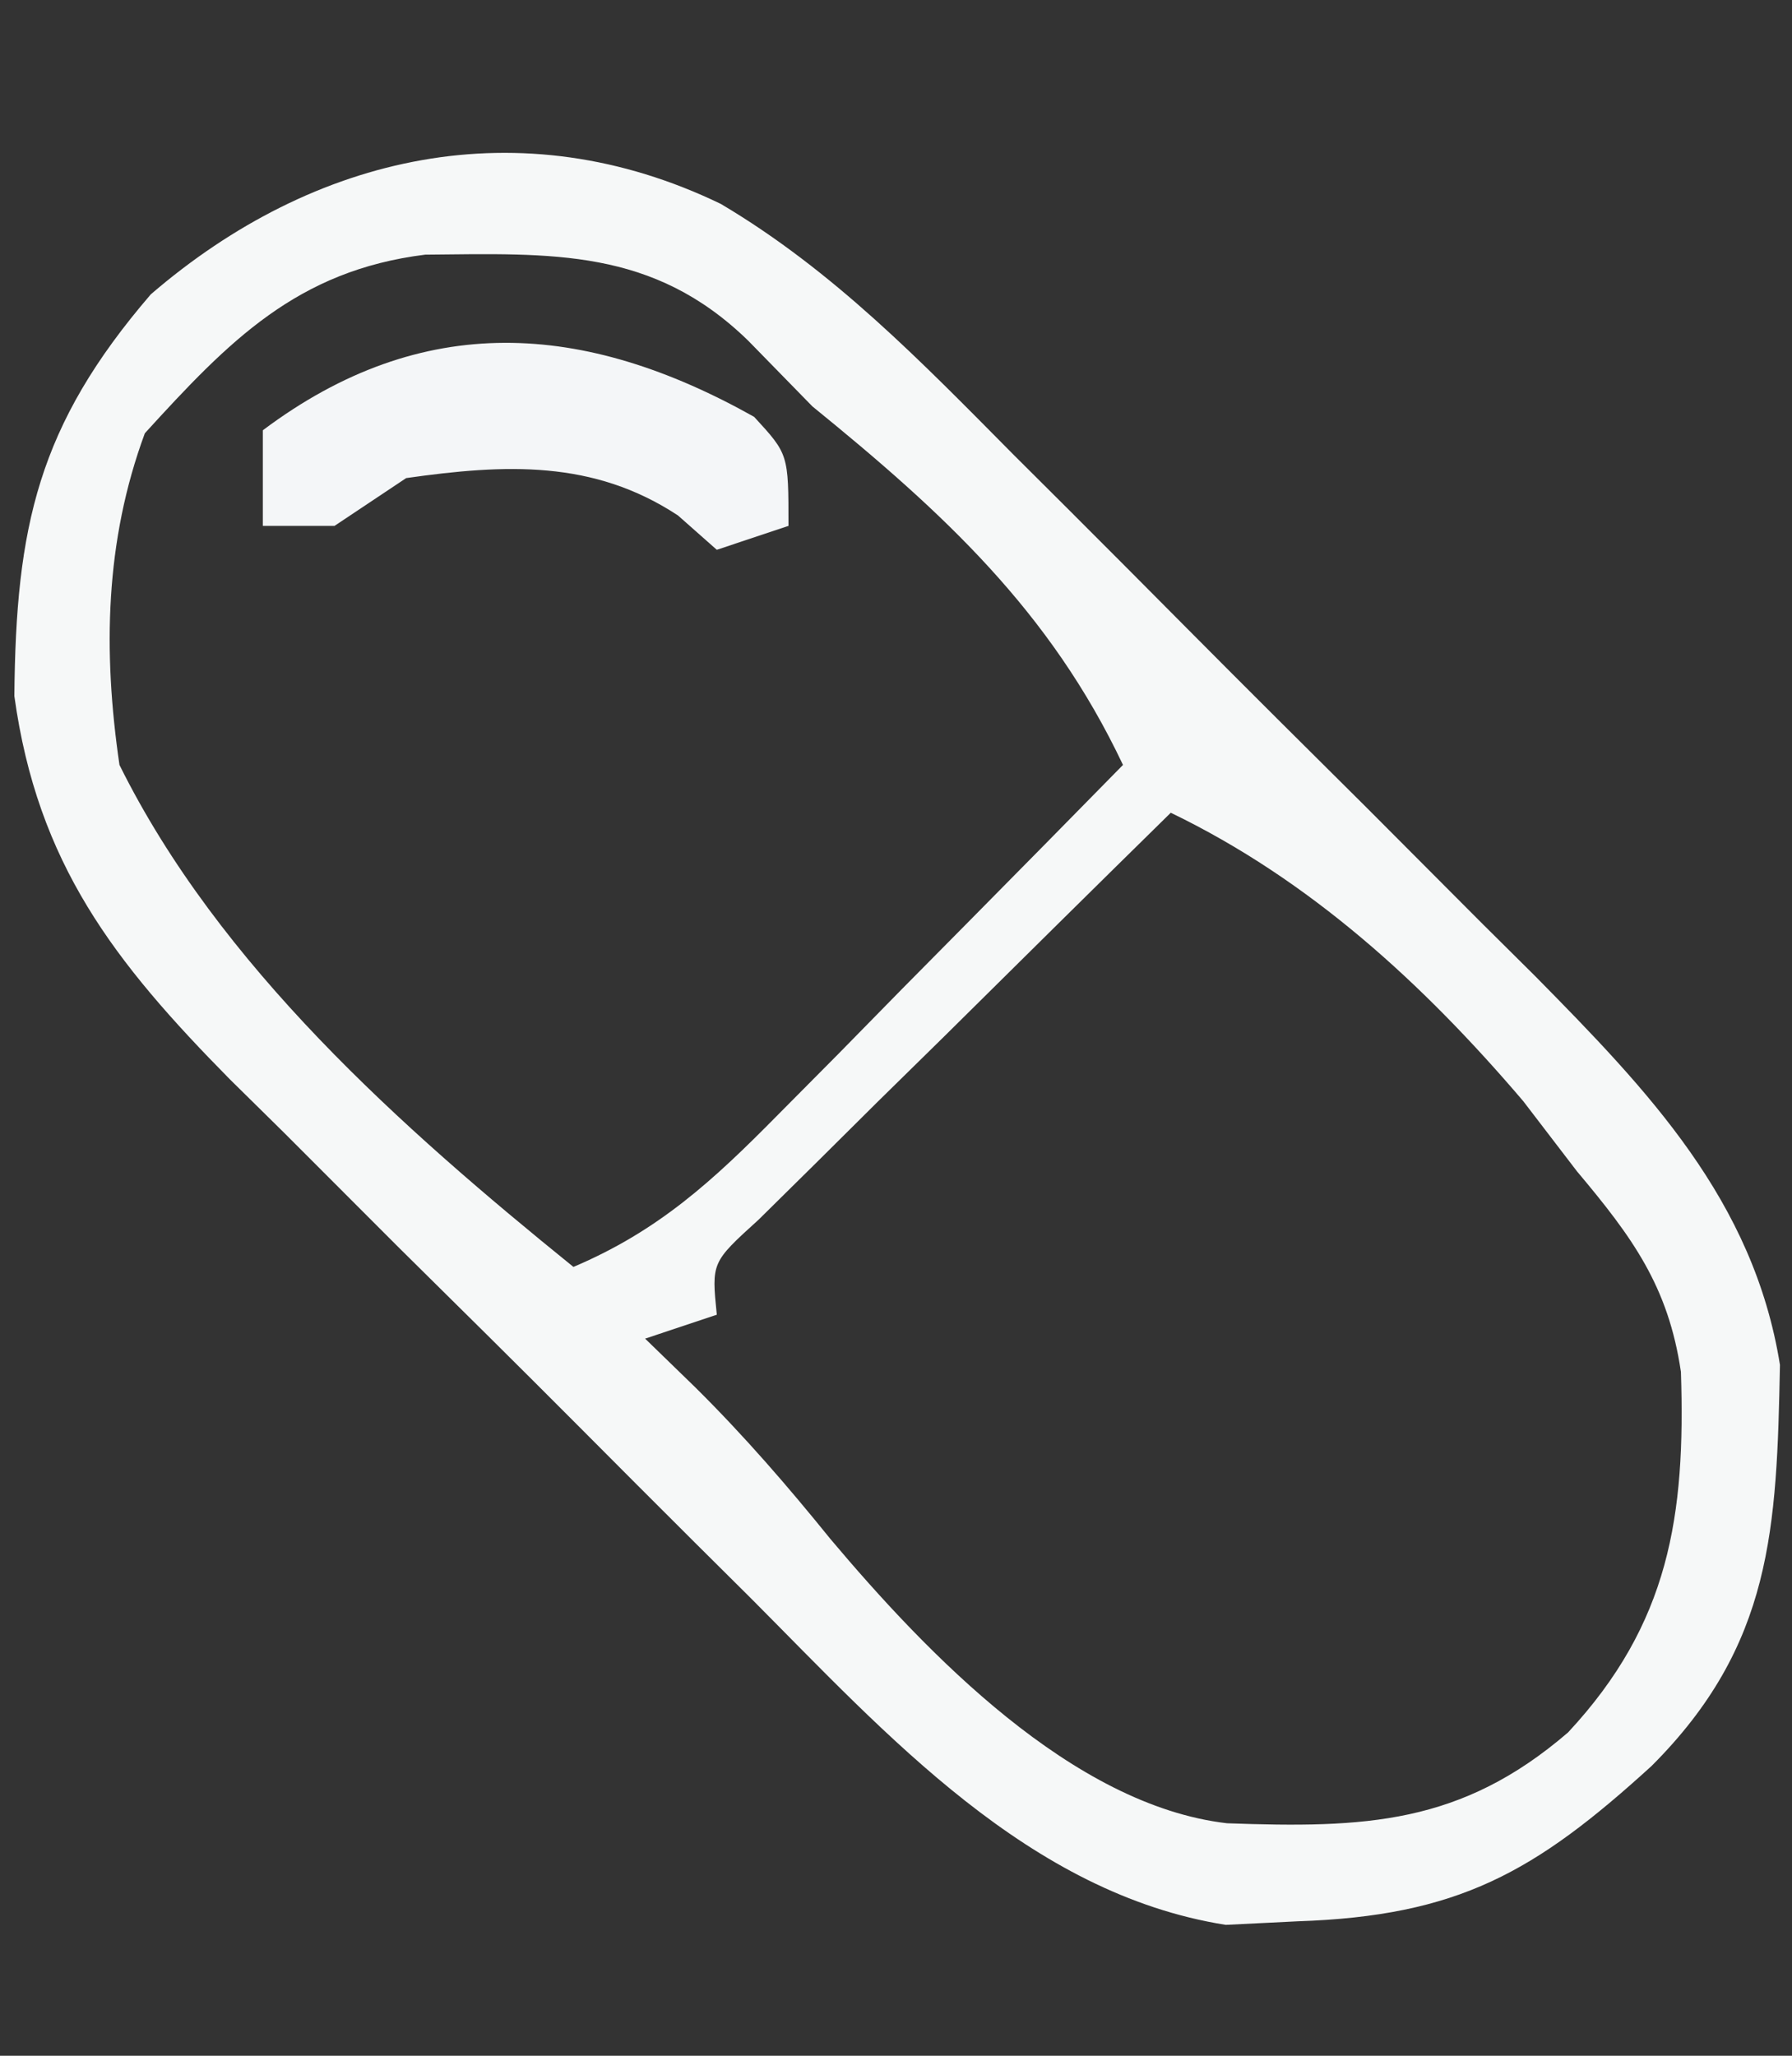 <?xml version="1.0" encoding="UTF-8"?> <svg xmlns="http://www.w3.org/2000/svg" version="1.1" width="75" height="86"><rect width="100%" height="100%" fill="#333333" stroke="none"/><path d="M0 0 C4.727 2.799 8.403 6.611 12.25 10.49 C13.03 11.267 13.81 12.043 14.613 12.844 C16.253 14.482 17.889 16.123 19.522 17.768 C22.012 20.275 24.518 22.765 27.026 25.253 C28.623 26.852 30.218 28.452 31.813 30.052 C32.93 31.16 32.93 31.16 34.07 32.291 C38.806 37.091 43.226 41.681 44.329 48.568 C44.193 55.412 44.019 60.283 38.958 65.345 C34.072 69.799 30.863 71.622 24.145 71.845 C23.151 71.894 22.157 71.943 21.133 71.994 C12.889 70.686 6.943 64.037 1.282 58.353 C0.111 57.19 0.111 57.19 -1.084 56.003 C-2.722 54.372 -4.356 52.736 -5.987 51.097 C-8.478 48.597 -10.987 46.117 -13.498 43.638 C-15.093 42.044 -16.688 40.449 -18.281 38.853 C-19.028 38.117 -19.775 37.382 -20.544 36.624 C-25.389 31.714 -28.595 27.604 -29.566 20.591 C-29.504 13.509 -28.582 9.277 -23.855 3.783 C-17.02 -2.099 -8.38 -4.047 0 0 Z M-24.105 9.595 C-25.773 14.11 -25.863 18.722 -25.167 23.47 C-21.002 31.866 -13.364 38.652 -6.167 44.47 C-2.6 42.956 -0.33 40.865 2.379 38.119 C3.224 37.268 4.068 36.417 4.938 35.541 C5.811 34.651 6.683 33.762 7.583 32.845 C8.471 31.948 9.359 31.051 10.274 30.126 C12.465 27.912 14.651 25.693 16.833 23.47 C13.781 17.02 9.304 12.916 3.833 8.47 C2.946 7.563 2.059 6.655 1.145 5.72 C-2.845 1.838 -7.059 2.073 -12.371 2.123 C-17.738 2.79 -20.593 5.743 -24.105 9.595 Z M18.833 25.47 C15.658 28.587 12.494 31.715 9.333 34.845 C7.973 36.179 7.973 36.179 6.586 37.541 C5.729 38.391 4.872 39.242 3.989 40.119 C2.795 41.297 2.795 41.297 1.577 42.499 C-0.388 44.281 -0.388 44.281 -0.167 46.47 C-1.157 46.8 -2.147 47.13 -3.167 47.47 C-2.466 48.151 -1.765 48.831 -1.042 49.533 C0.981 51.539 2.792 53.63 4.583 55.845 C8.614 60.633 14.718 66.993 21.188 67.744 C26.957 67.951 30.981 67.8 35.461 63.943 C39.702 59.388 40.382 54.875 40.184 48.861 C39.656 45.273 38.143 43.218 35.833 40.47 C35.09 39.501 34.348 38.531 33.583 37.533 C29.393 32.617 24.662 28.282 18.833 25.47 Z " fill="#F6F8F8" transform="translate(30.167,8.53)"></path><path d="M0 0 C1.438 1.562 1.438 1.562 1.438 4.562 C0.448 4.893 -0.542 5.223 -1.562 5.562 C-2.099 5.088 -2.635 4.614 -3.188 4.125 C-6.735 1.791 -10.418 1.975 -14.562 2.562 C-15.553 3.223 -16.543 3.882 -17.562 4.562 C-18.552 4.562 -19.543 4.562 -20.562 4.562 C-20.562 3.243 -20.562 1.923 -20.562 0.562 C-13.888 -4.443 -7.133 -4.001 0 0 Z " fill="#F4F6F8" transform="translate(31.562,17.438)"></path></svg> 